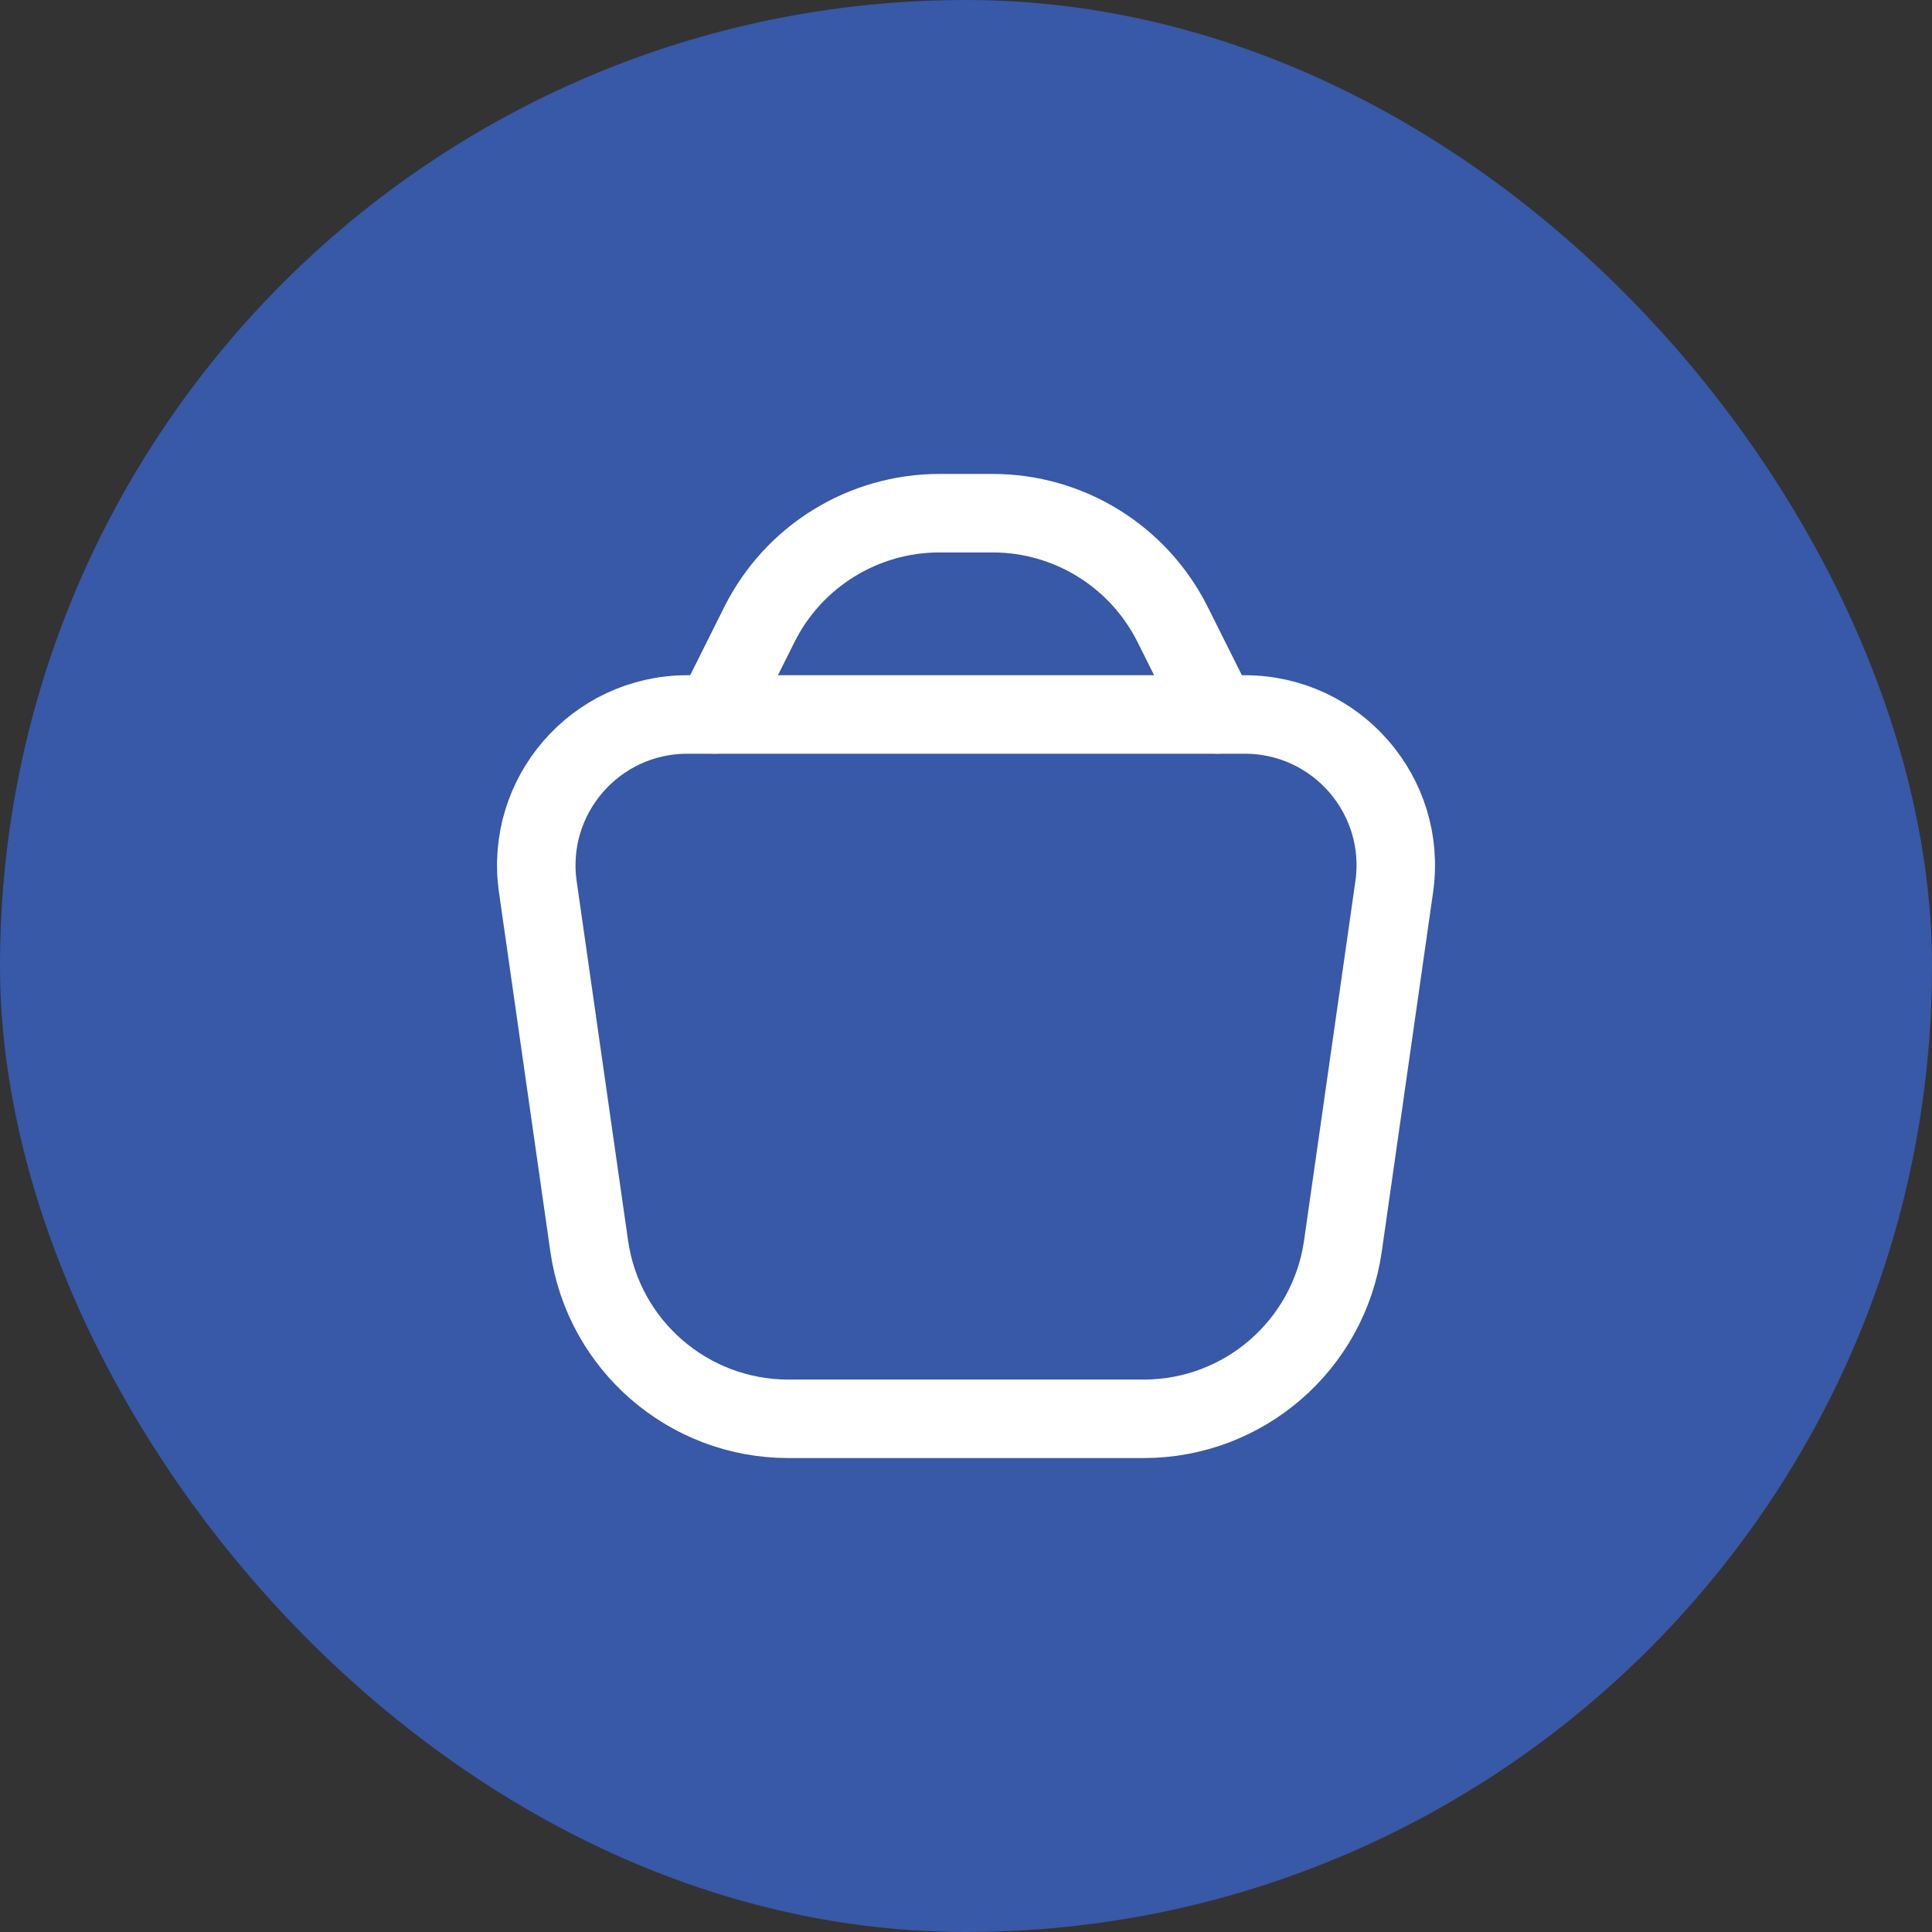 <svg width="32" height="32" viewBox="0 0 32 32" fill="none" xmlns="http://www.w3.org/2000/svg">
<rect x="0" y="0" width="32" height="32" fill="#333333" stroke="none"/>
<rect x="1" y="1" width="30" height="30" rx="15" fill="#3858A8"/>
<rect x="1" y="1" width="30" height="30" rx="15" stroke="#3858A8" stroke-width="2"/>
<path d="M8.908 14.687C8.693 13.181 9.862 11.834 11.383 11.834H20.618C22.14 11.834 23.308 13.181 23.093 14.687L22.243 20.638C22.008 22.28 20.602 23.5 18.943 23.5H13.058C11.4 23.5 9.993 22.28 9.759 20.638L8.908 14.687Z" stroke="white" stroke-width="1.3"/>
<path d="M20.167 11.833L19.422 10.343C18.857 9.213 17.703 8.5 16.441 8.5H15.561C14.298 8.5 13.144 9.213 12.579 10.342L11.834 11.833" stroke="white" stroke-width="1.3" stroke-linecap="round"/>
</svg>
